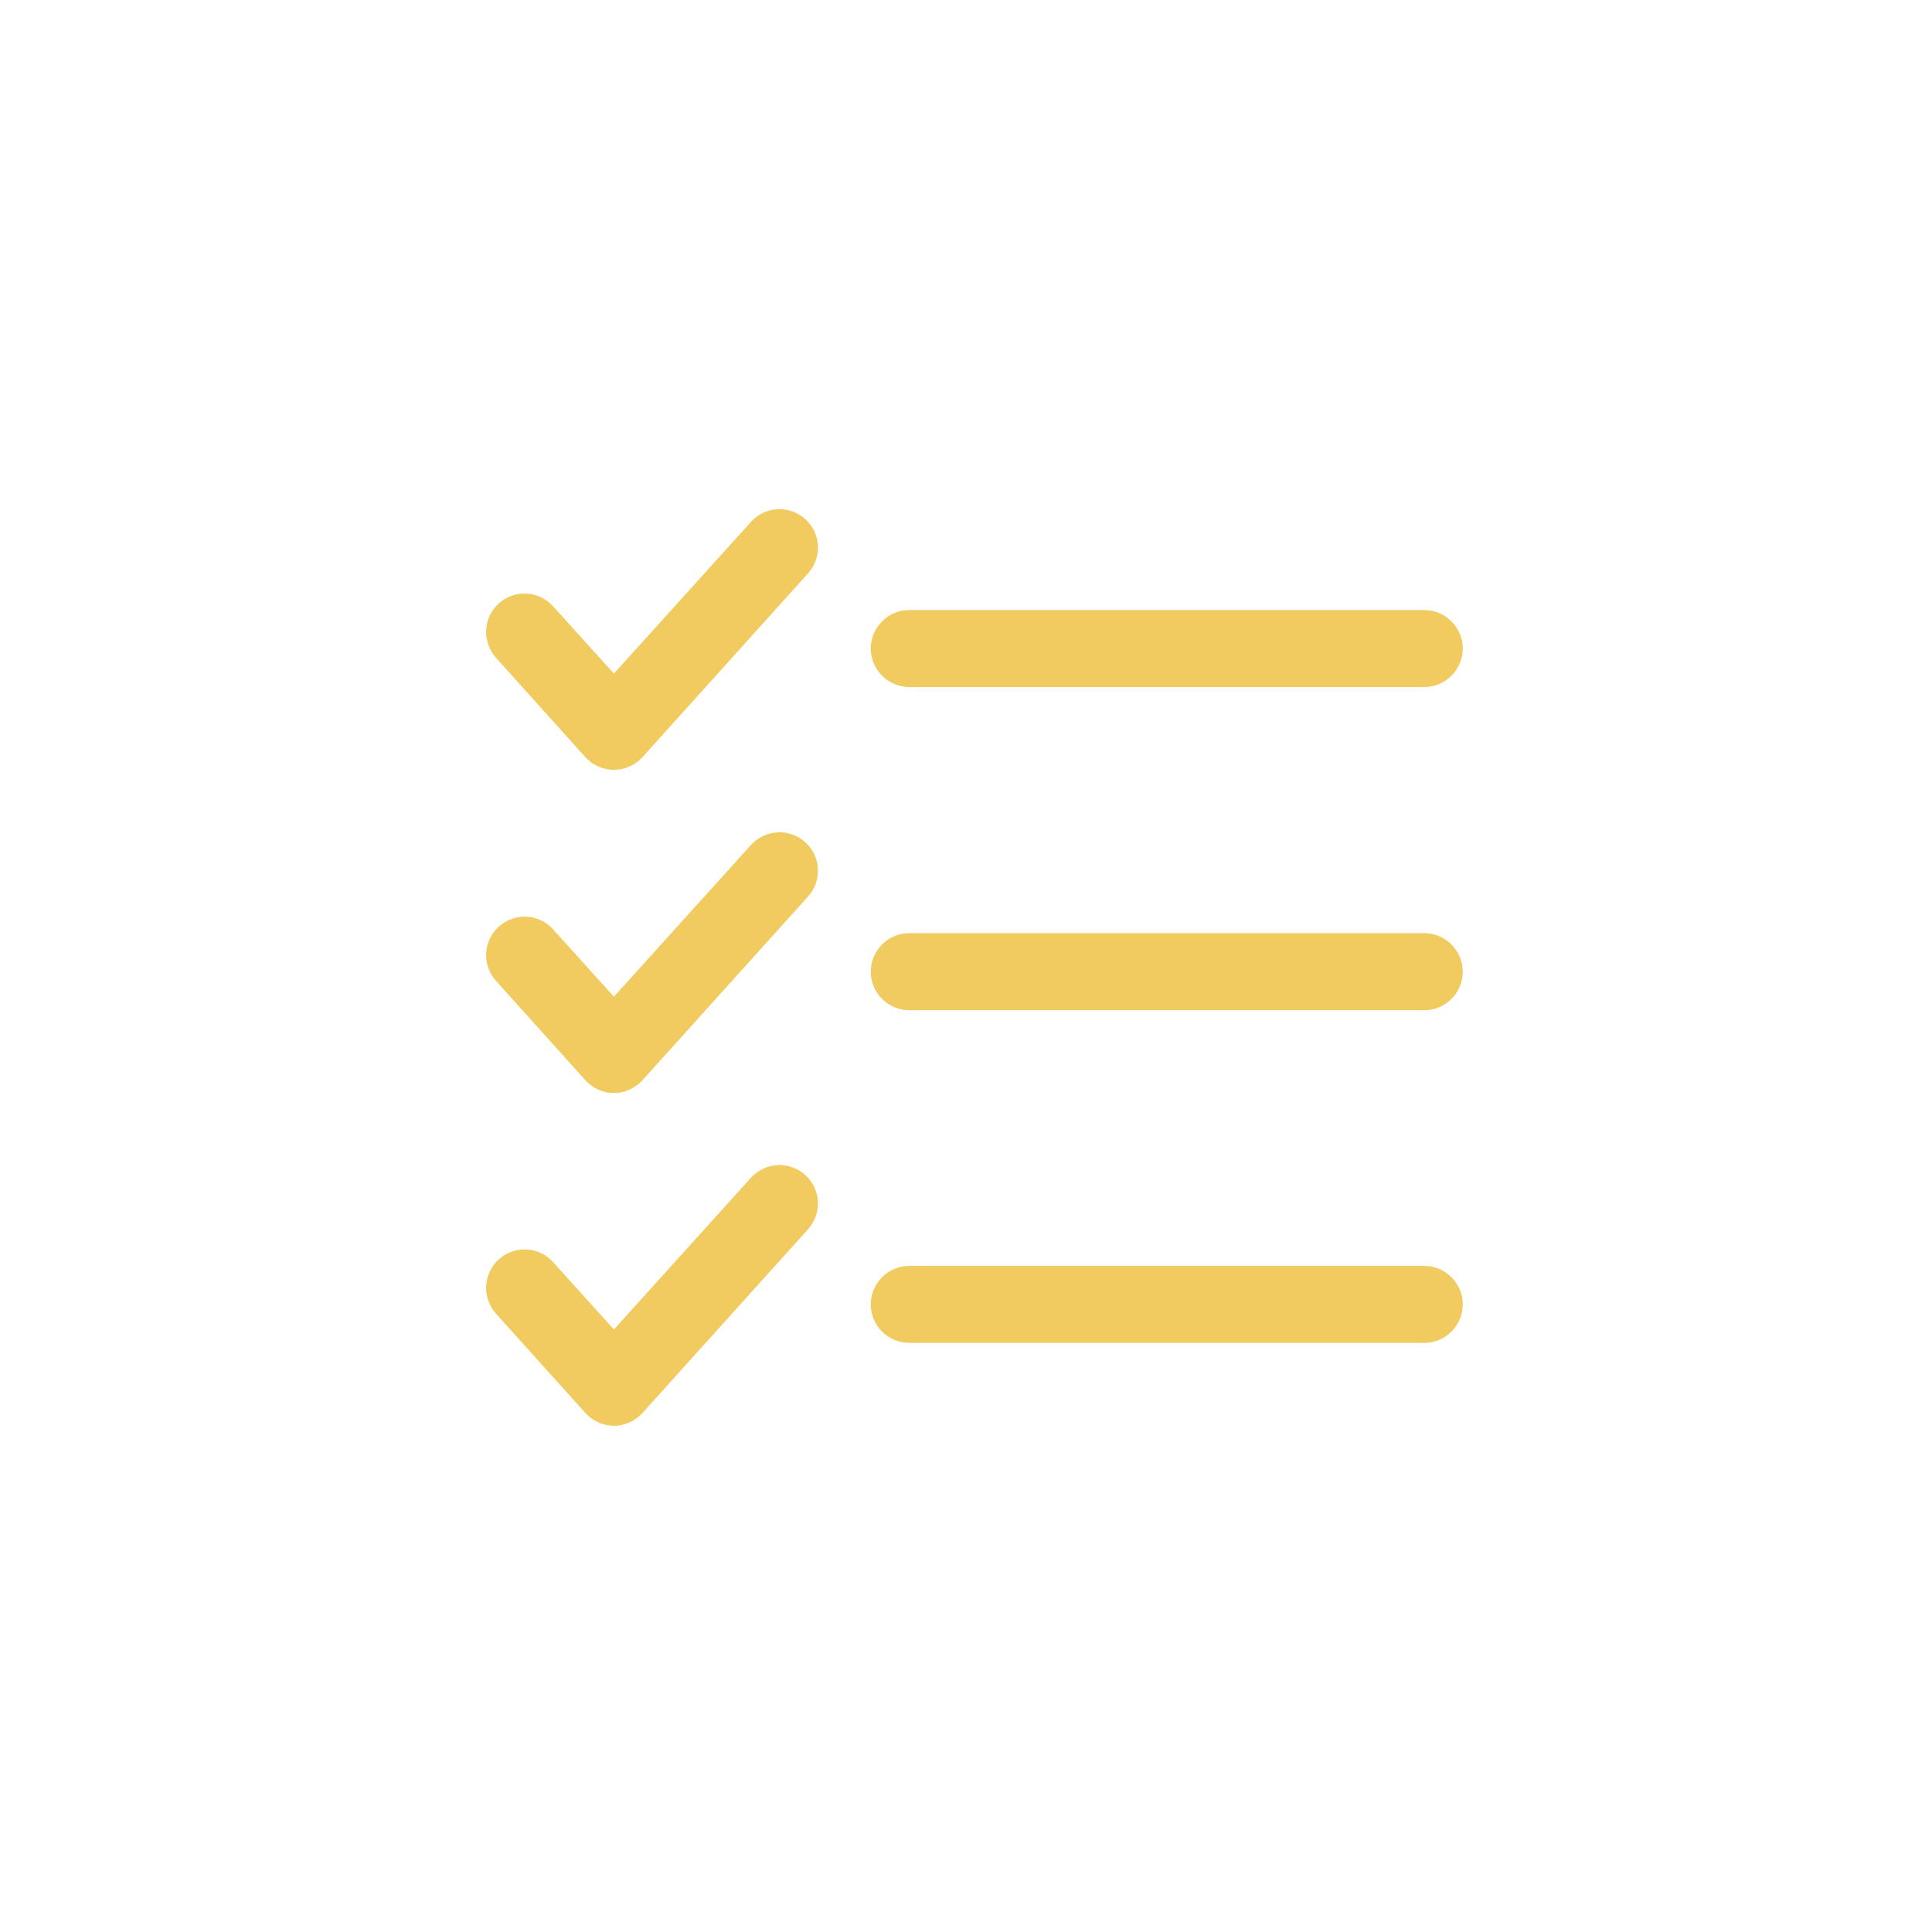 <svg xmlns="http://www.w3.org/2000/svg" xmlns:xlink="http://www.w3.org/1999/xlink" width="101" zoomAndPan="magnify" viewBox="0 0 75.75 75.75" height="101" preserveAspectRatio="xMidYMid meet" version="1.0"><path fill="#f1cb5f" d="M 55.84 26.938 L 35.652 26.938 C 34.82 26.938 34.141 26.258 34.141 25.43 C 34.141 24.598 34.82 23.918 35.652 23.918 L 55.84 23.918 C 56.672 23.918 57.352 24.598 57.352 25.43 C 57.352 26.258 56.672 26.938 55.84 26.938 Z M 55.84 26.938 " fill-opacity="1" fill-rule="nonzero"/><path fill="#f1cb5f" d="M 24.07 30.184 C 23.648 30.184 23.238 30.004 22.953 29.688 L 19.449 25.793 C 18.891 25.172 18.938 24.219 19.555 23.66 C 20.172 23.102 21.125 23.148 21.684 23.77 L 24.07 26.41 L 29.445 20.461 C 30.004 19.84 30.957 19.797 31.574 20.355 C 32.195 20.914 32.238 21.863 31.68 22.484 L 25.188 29.688 C 24.898 30.004 24.492 30.184 24.07 30.184 Z M 24.07 30.184 " fill-opacity="1" fill-rule="nonzero"/><path fill="#f1cb5f" d="M 55.84 39.609 L 35.652 39.609 C 34.82 39.609 34.141 38.93 34.141 38.098 C 34.141 37.266 34.82 36.586 35.652 36.586 L 55.84 36.586 C 56.672 36.586 57.352 37.266 57.352 38.098 C 57.352 38.93 56.672 39.609 55.84 39.609 Z M 55.84 39.609 " fill-opacity="1" fill-rule="nonzero"/><path fill="#f1cb5f" d="M 24.07 42.855 C 23.648 42.855 23.238 42.672 22.953 42.355 L 19.449 38.461 C 18.891 37.84 18.938 36.891 19.555 36.332 C 20.172 35.773 21.125 35.816 21.684 36.438 L 24.07 39.078 L 29.445 33.129 C 30.004 32.512 30.957 32.465 31.574 33.023 C 32.195 33.582 32.238 34.535 31.68 35.152 L 25.188 42.355 C 24.898 42.672 24.492 42.855 24.07 42.855 Z M 24.07 42.855 " fill-opacity="1" fill-rule="nonzero"/><path fill="#f1cb5f" d="M 55.84 52.652 L 35.652 52.652 C 34.82 52.652 34.141 51.977 34.141 51.145 C 34.141 50.312 34.82 49.633 35.652 49.633 L 55.84 49.633 C 56.672 49.633 57.352 50.312 57.352 51.145 C 57.352 51.977 56.672 52.652 55.84 52.652 Z M 55.84 52.652 " fill-opacity="1" fill-rule="nonzero"/><path fill="#f1cb5f" d="M 24.07 55.902 C 23.648 55.902 23.238 55.719 22.953 55.402 L 19.449 51.508 C 18.891 50.887 18.938 49.938 19.555 49.379 C 20.172 48.82 21.125 48.863 21.684 49.484 L 24.07 52.125 L 29.445 46.176 C 30.004 45.559 30.957 45.512 31.574 46.07 C 32.195 46.629 32.238 47.582 31.68 48.199 L 25.188 55.402 C 24.898 55.719 24.492 55.902 24.07 55.902 Z M 24.07 55.902 " fill-opacity="1" fill-rule="nonzero"/></svg>